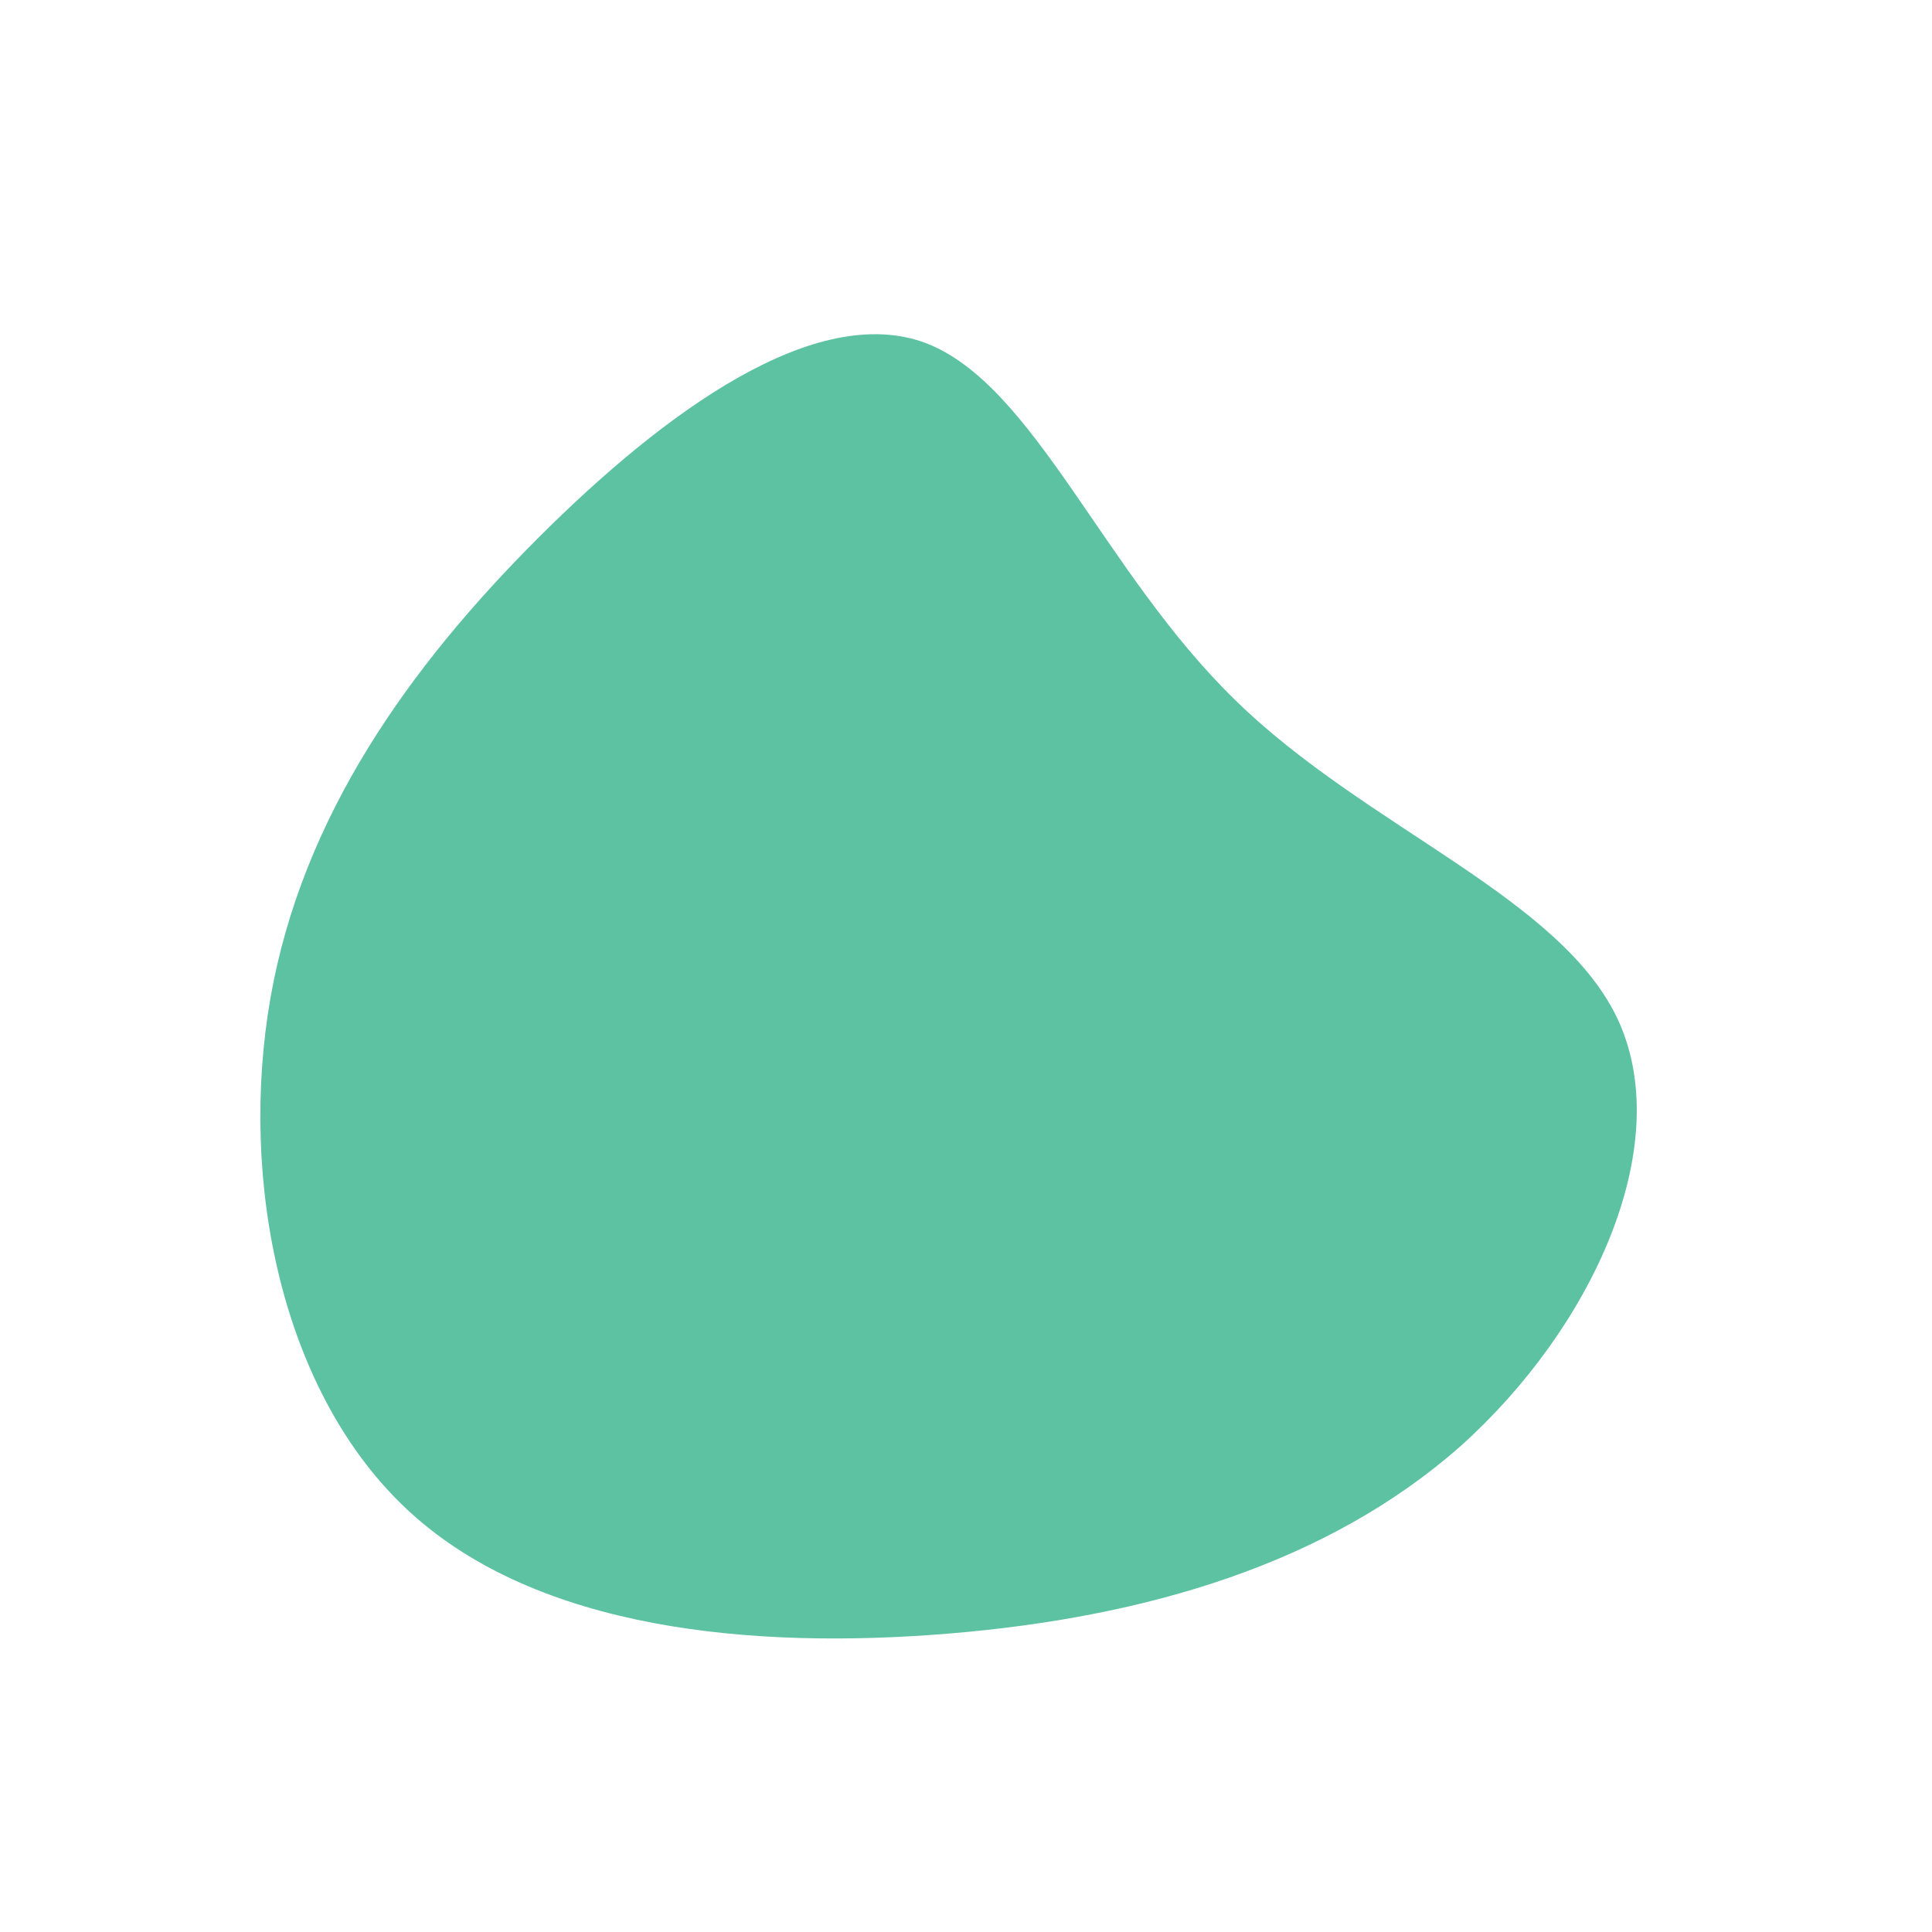 <?xml version="1.0" encoding="UTF-8" standalone="no"?> <svg xmlns="http://www.w3.org/2000/svg" viewBox="0 0 200 200"> <path fill="#5CC2A1" d="M27.9,-27.5C41.5,-14.2,61.8,-7.1,67.6,5.8C73.4,18.8,64.8,37.5,51.2,49.7C37.5,61.8,18.8,67.4,-1.7,69.1C-22.2,70.8,-44.3,68.7,-57.6,56.5C-70.9,44.3,-75.3,22.2,-72,3.3C-68.7,-15.5,-57.6,-31,-44.3,-44.3C-31,-57.6,-15.5,-68.7,-4.2,-64.5C7.1,-60.2,14.2,-40.8,27.9,-27.5Z" transform="translate(100 100)"></path> </svg> 